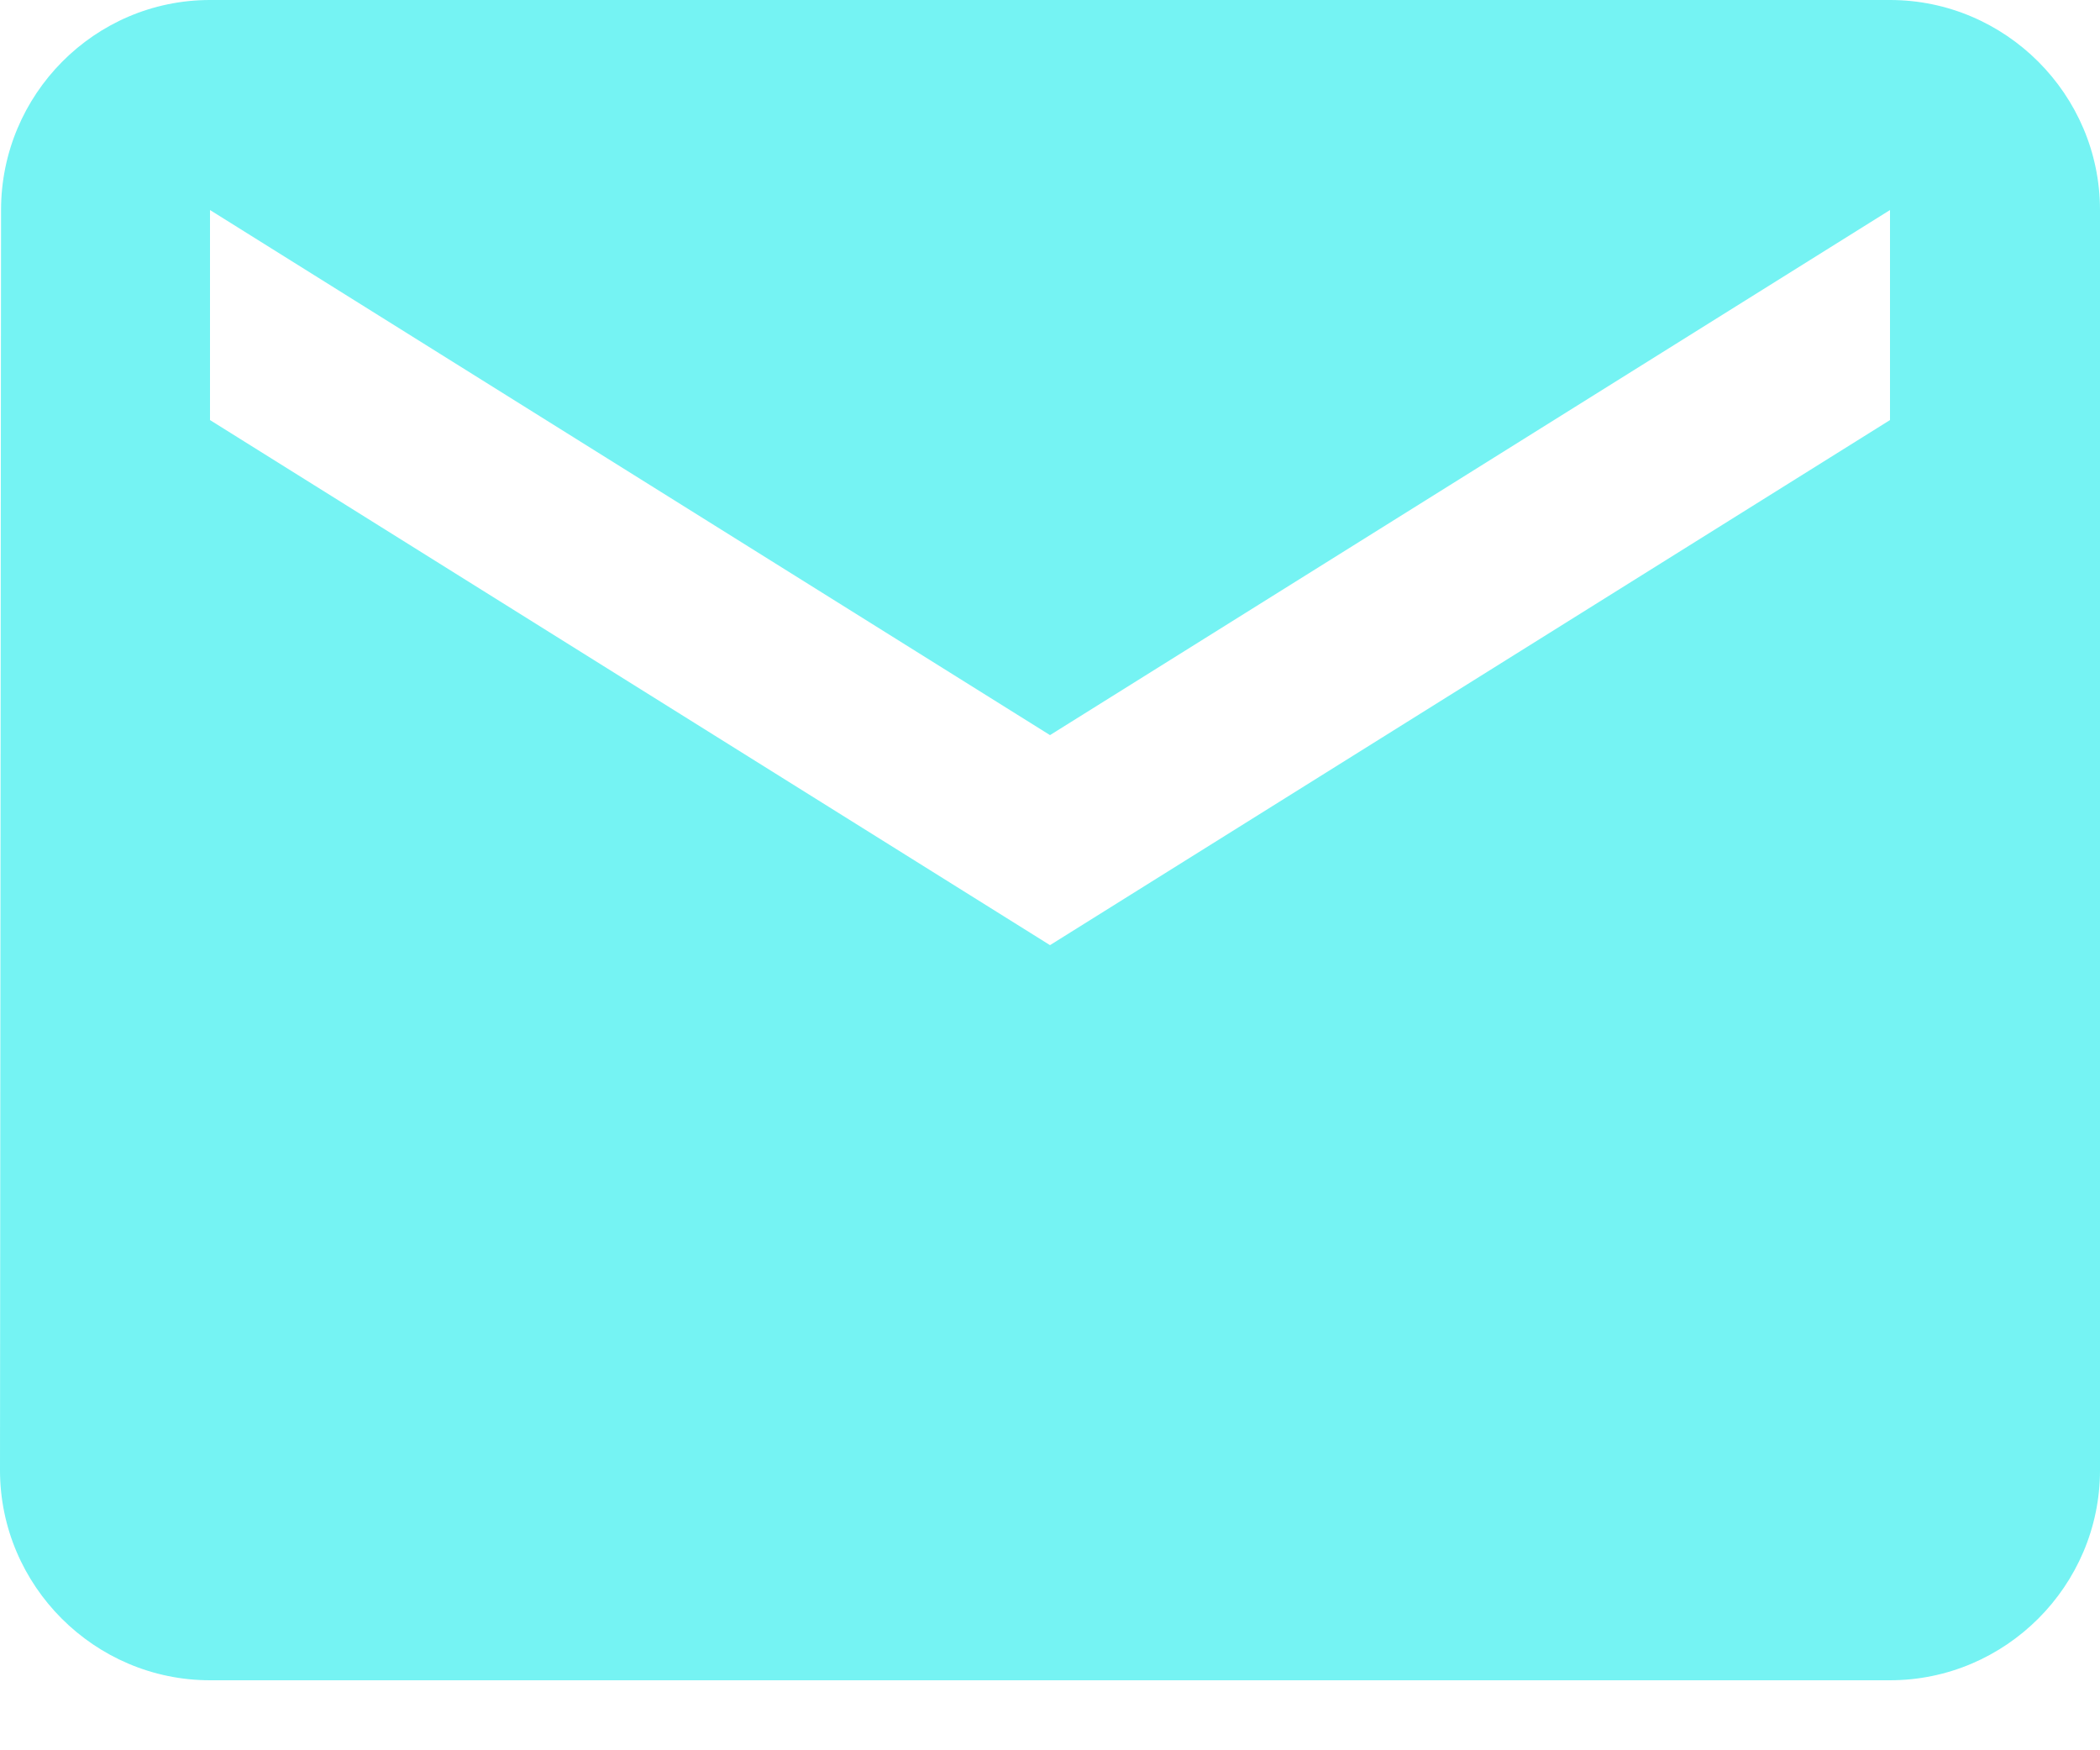 <?xml version="1.0" encoding="UTF-8"?> <svg xmlns="http://www.w3.org/2000/svg" width="18" height="15" viewBox="0 0 18 15" fill="none"> <path d="M16.2 0H1.8C0.81 0 0.009 0.81 0.009 1.8L0 12.6C0 13.59 0.81 14.4 1.8 14.4H16.2C17.19 14.4 18 13.59 18 12.6V1.8C18 0.81 17.19 0 16.2 0ZM16.2 3.6L9 8.1L1.8 3.6V1.8L9 6.3L16.2 1.8V3.6Z" fill="#75F3F3"></path> </svg> 